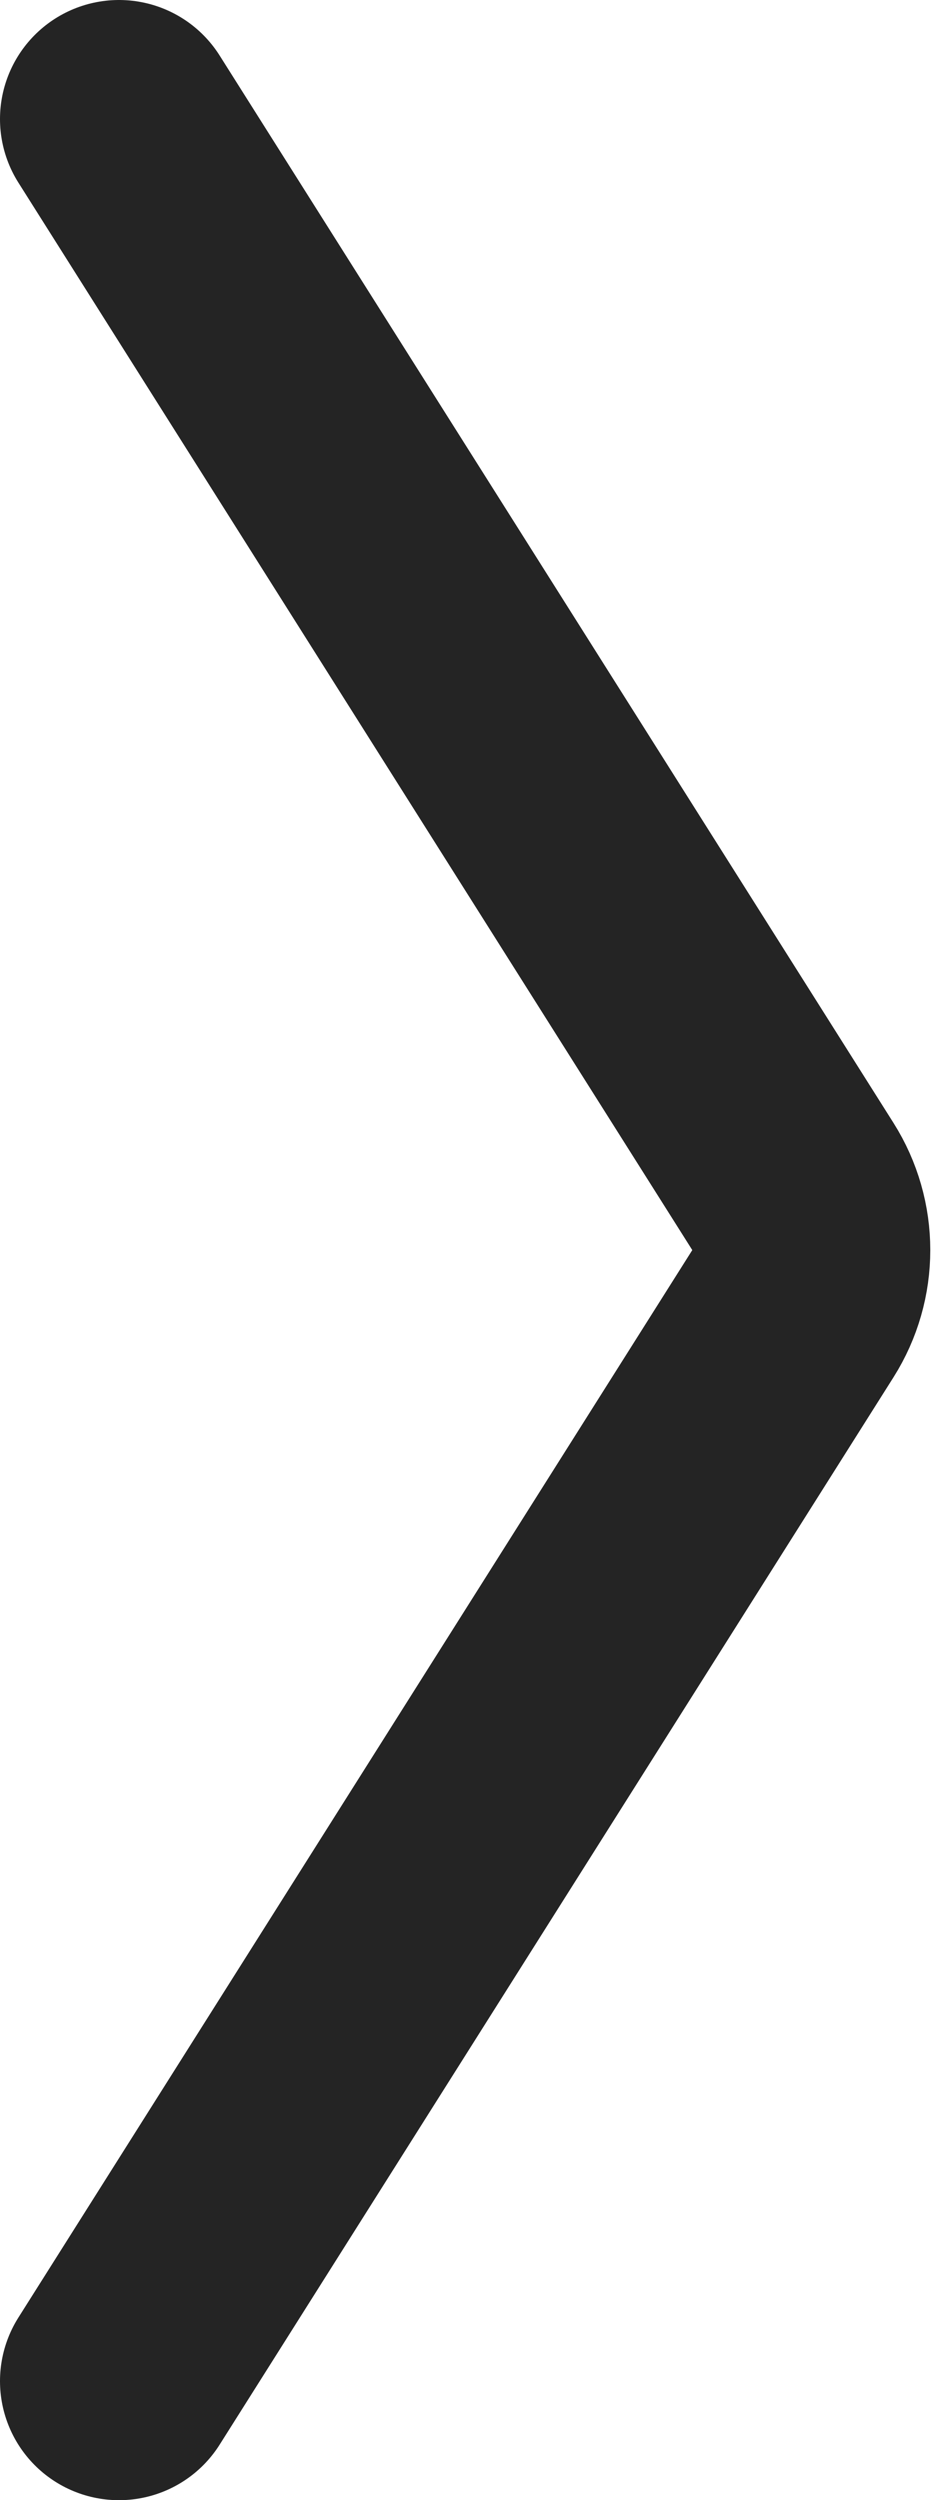 <?xml version="1.0" encoding="UTF-8"?> <svg xmlns="http://www.w3.org/2000/svg" width="8" height="21" viewBox="0 0 8 21" fill="none"><path d="M1 1L6.663 9.966C6.869 10.292 6.869 10.708 6.663 11.034L1 20" stroke="#242424" stroke-width="2" stroke-linecap="round"></path></svg> 